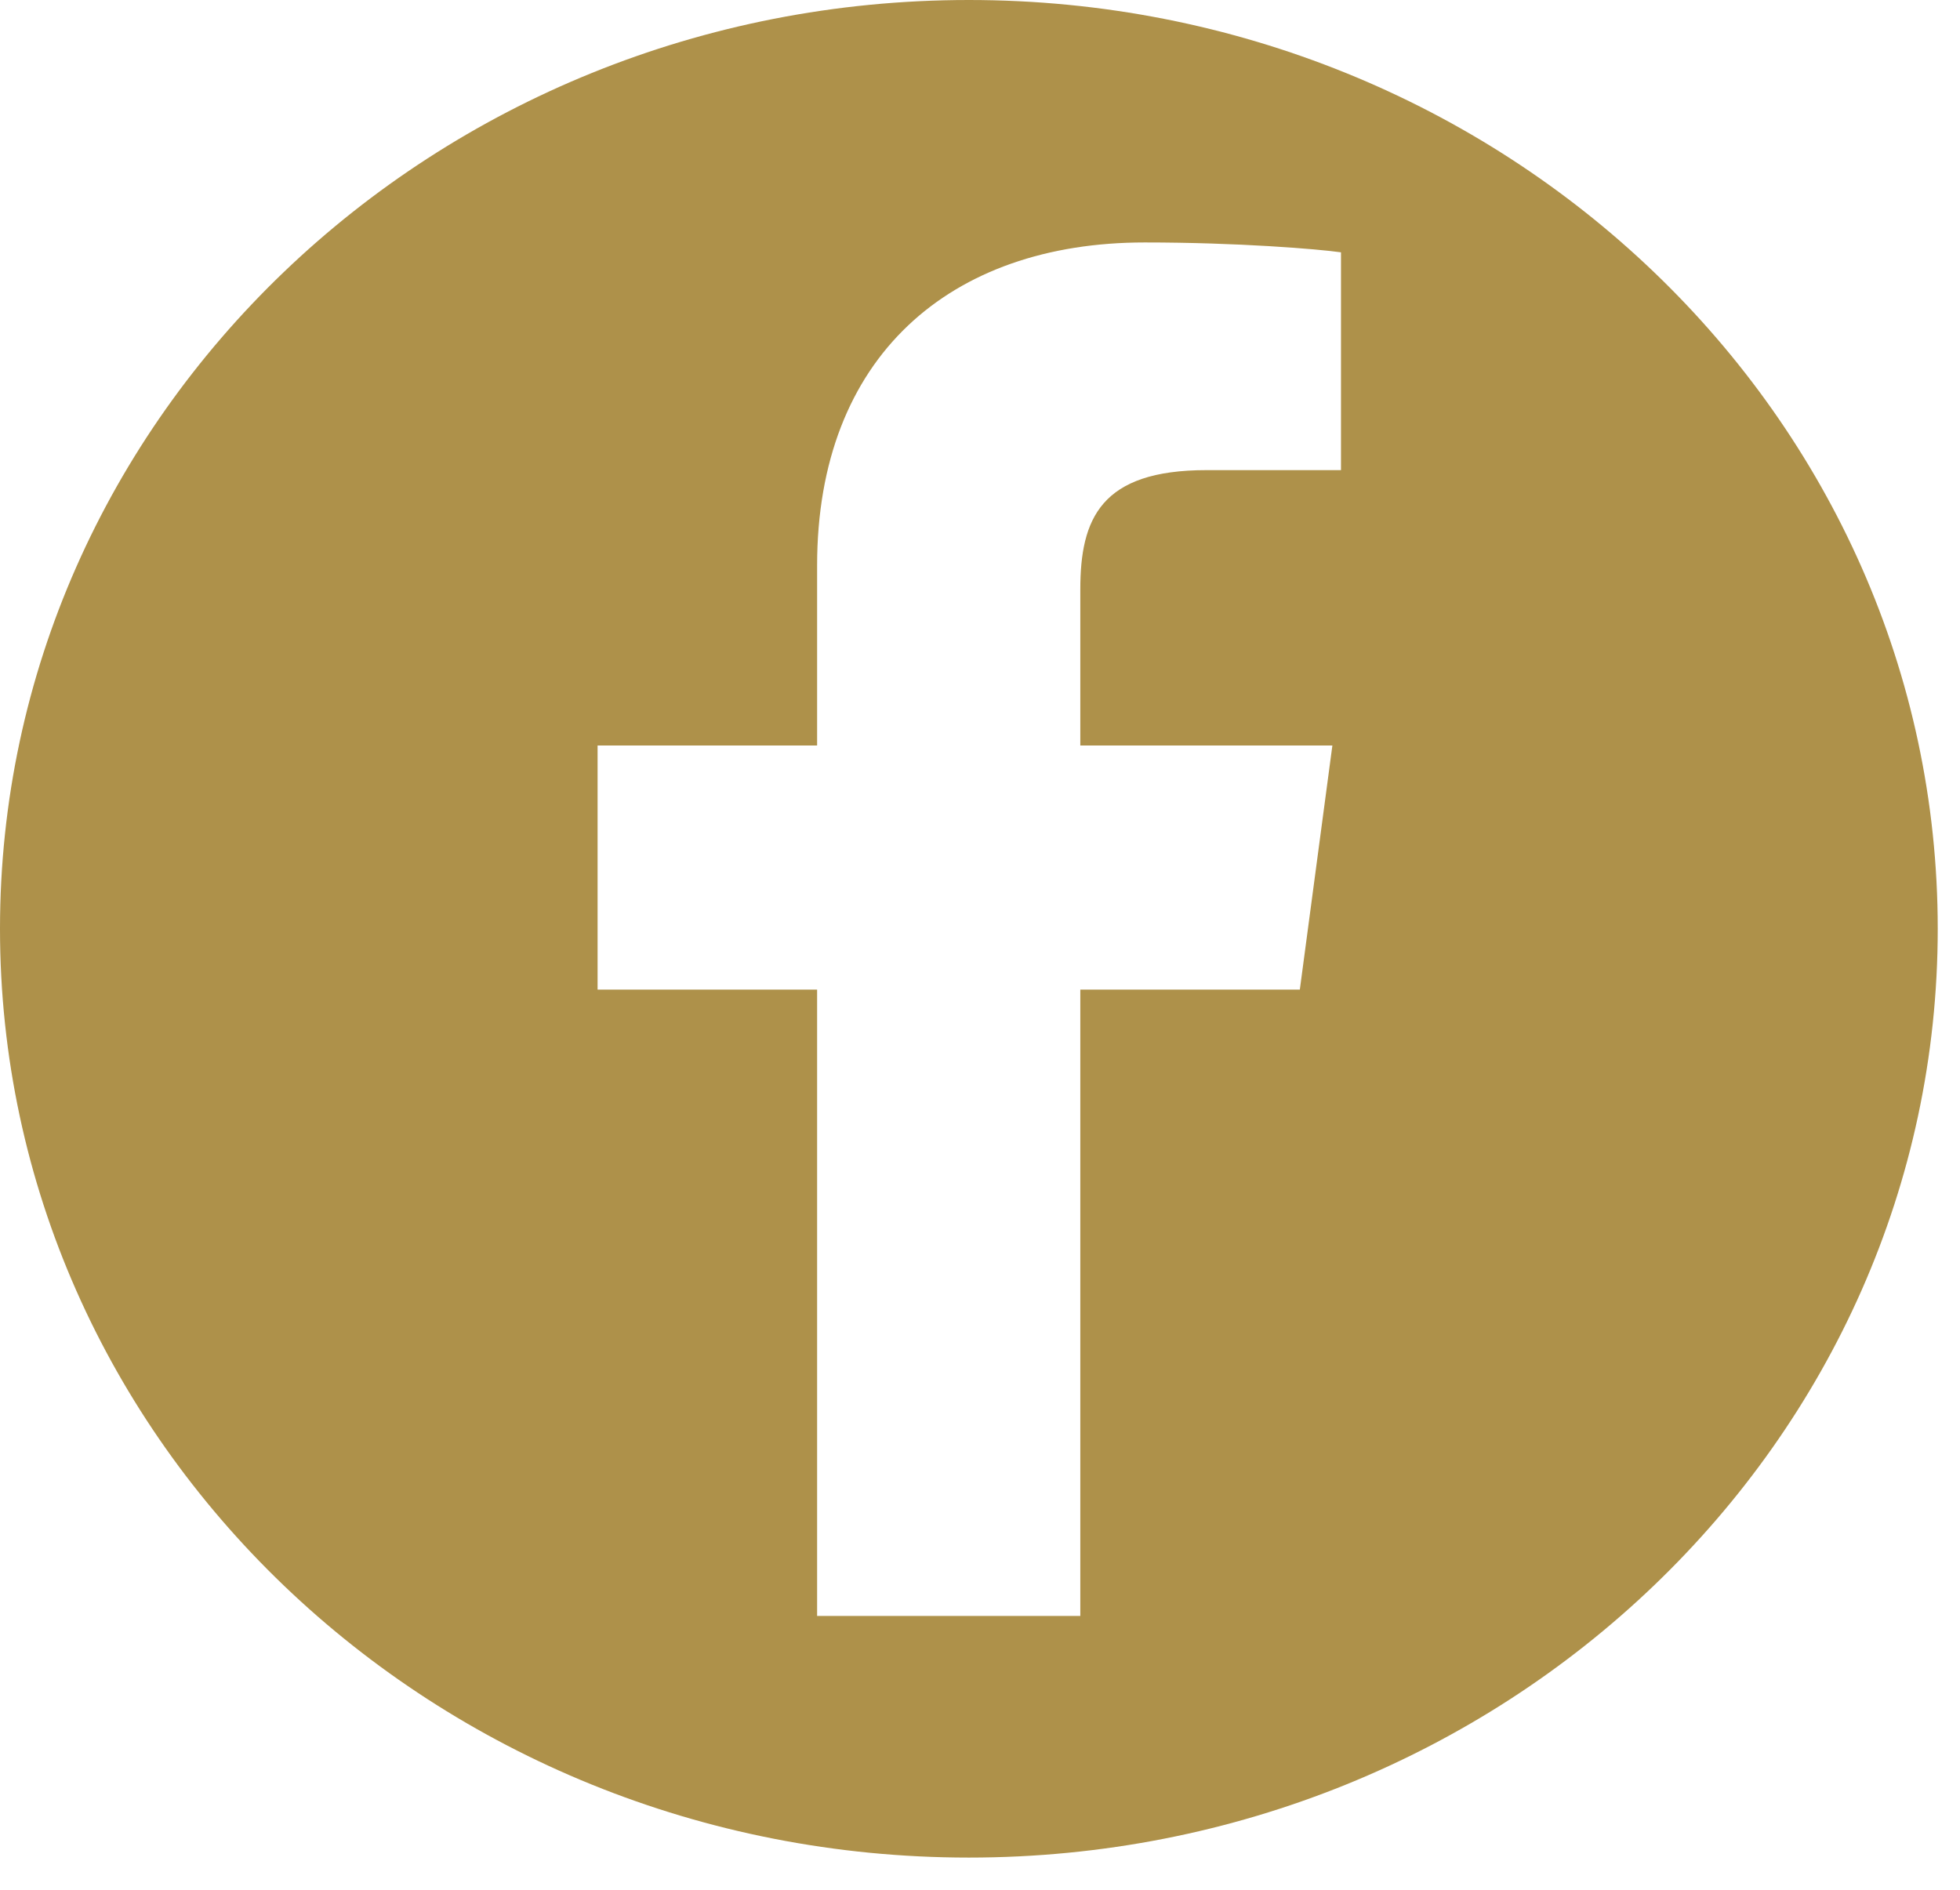 <?xml version="1.0" encoding="UTF-8"?>
<svg xmlns="http://www.w3.org/2000/svg" width="28" height="27" viewBox="0 0 28 27" fill="none">
  <path d="M13.841 0C6.198 0 0 5.942 0 13.27C0 20.598 6.198 26.54 13.841 26.54C21.484 26.54 27.682 20.598 27.682 13.27C27.682 5.942 21.484 0 13.841 0ZM19.157 6.717H17.234C15.727 6.717 15.433 7.41 15.433 8.42V10.651H19.034L18.569 14.139H15.433V23.088H11.673V14.139H8.537V10.651H11.673V8.079C11.673 5.097 13.572 3.464 16.352 3.464C17.687 3.464 18.826 3.558 19.157 3.605V6.729V6.717Z" fill="#AE914A"></path>
</svg>
